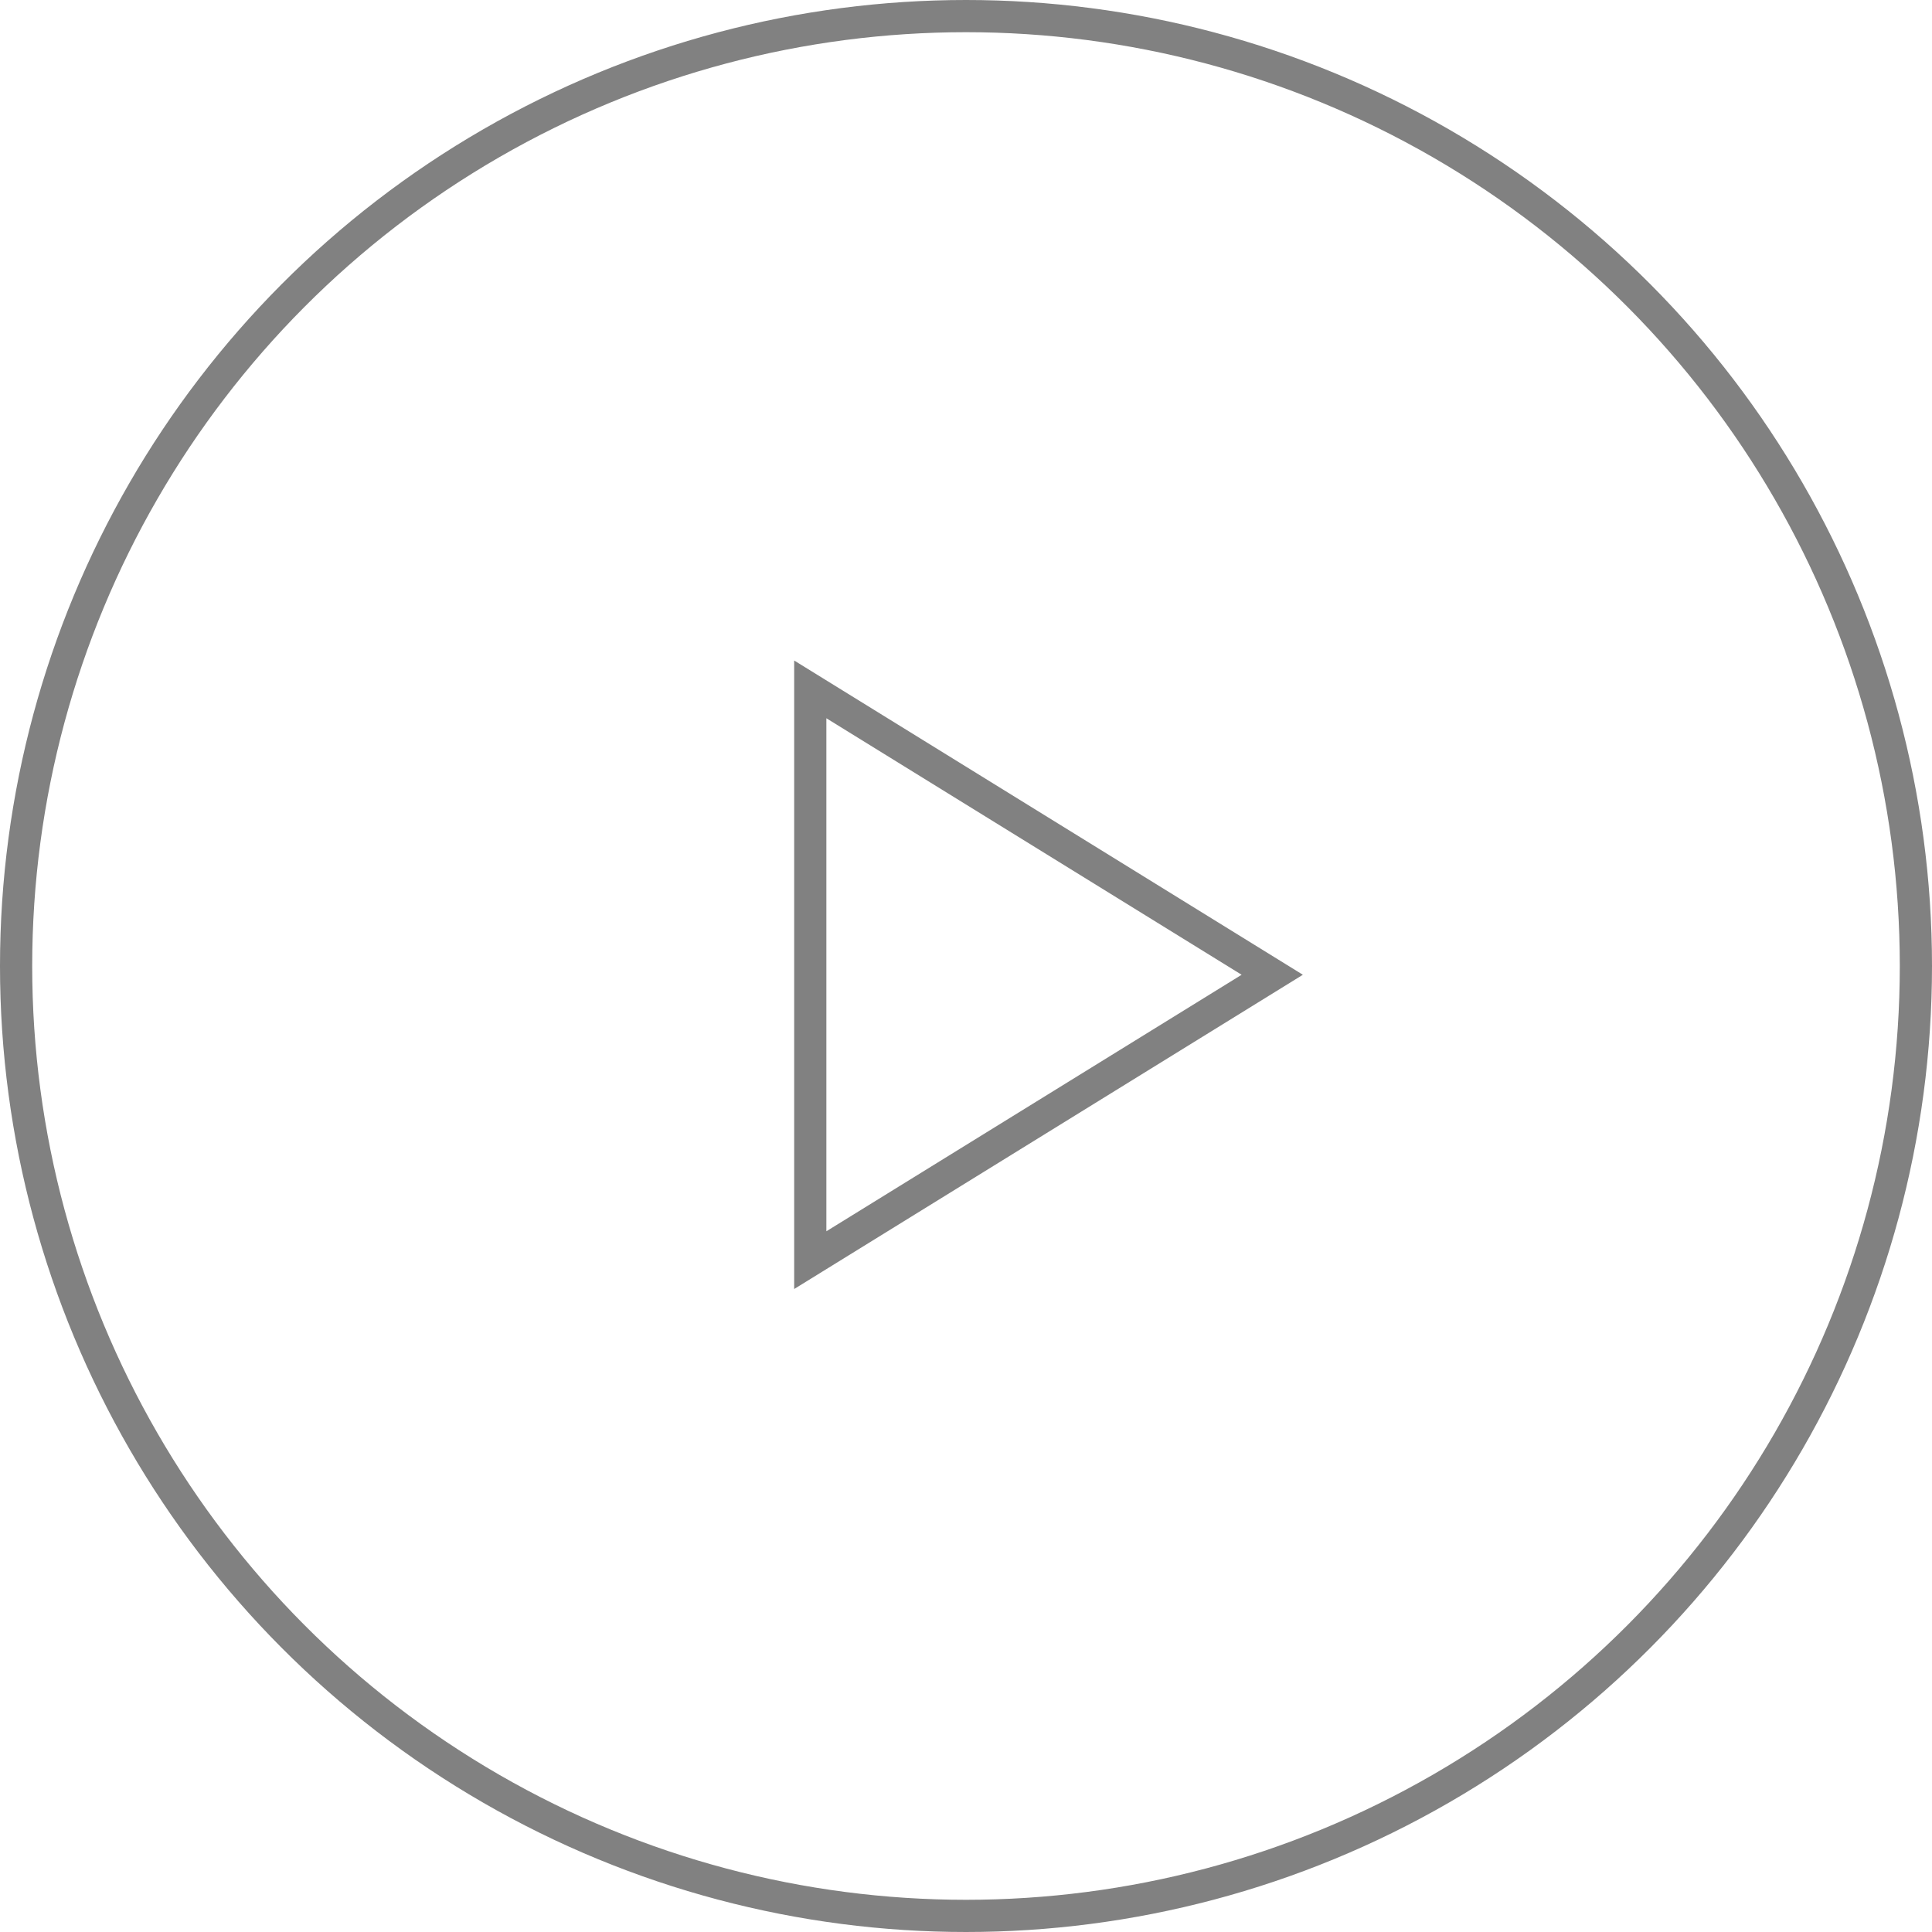 <svg xmlns="http://www.w3.org/2000/svg" width="60" height="60" viewBox="0 0 60 60">
  <g id="Grupo_1402" data-name="Grupo 1402" transform="translate(-1444 -967)">
    <g id="Elipse_315" data-name="Elipse 315" transform="translate(1444 967)" fill="none" stroke="#818181" stroke-width="1">
      <ellipse cx="30" cy="30" rx="30" ry="30" stroke="none"/>
      <ellipse cx="30" cy="30" rx="29.5" ry="29.5" fill="none"/>
    </g>
    <g id="Caminho_1736" data-name="Caminho 1736" transform="translate(1471.683 1010.051) rotate(-135)" fill="none">
      <path d="M4.27,0l13.8,13.8h0L0,18.072Z" stroke="none"/>
      <path d="M 4.831 1.975 L 1.345 16.727 L 16.097 13.241 L 4.831 1.975 M 4.27 0 L 18.072 13.802 L -1.9073486328125e-06 18.072 L 4.27 0 Z" stroke="none" fill="#818181"/>
    </g>
  </g>
</svg>
